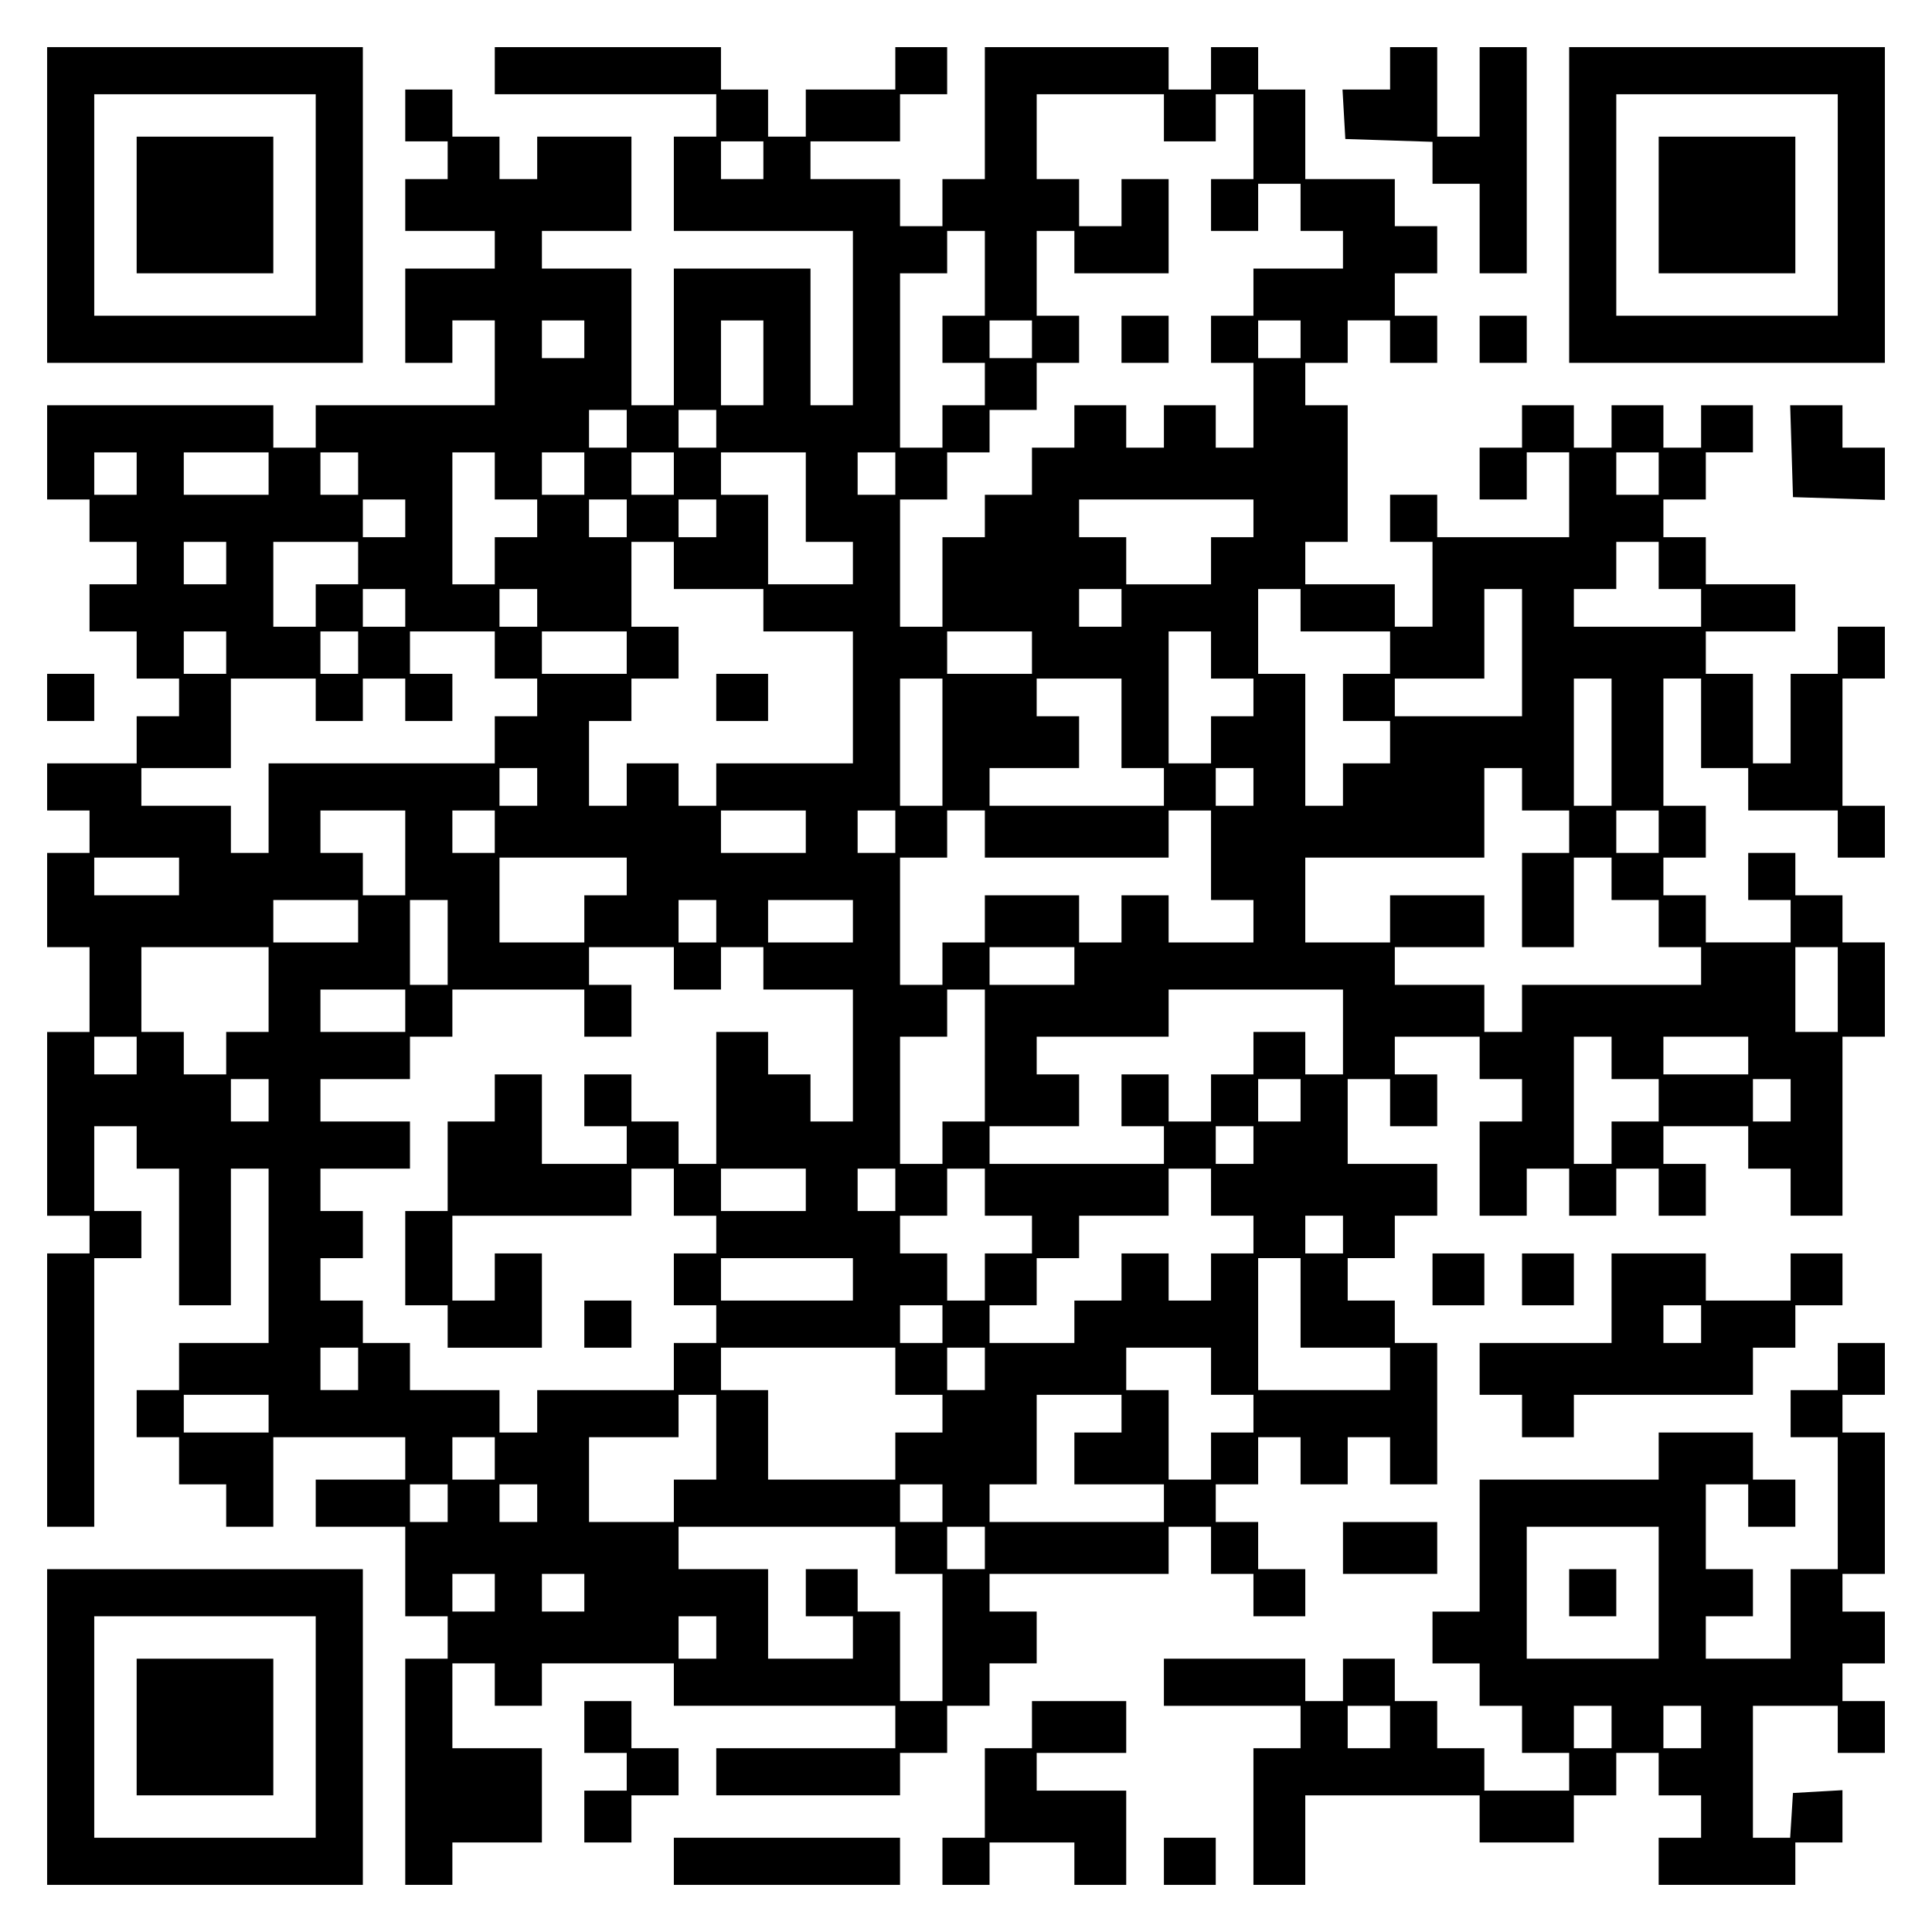 <?xml version="1.0" encoding="UTF-8" standalone="yes"?>
<svg version="1.0" xmlns="http://www.w3.org/2000/svg" width="100mm" height="100mm" viewBox="0 0 410 410" preserveAspectRatio="xMidYMid meet">
  <g transform="translate(0,410) scale(0.1,-0.1)" fill="#000000" stroke="none">
    <path d="M100 3665 l0 -335 335 0 335 0 0 335 0 335 -335 0 -335 0 0 -335z
m570 0 l0 -235 -235 0 -235 0 0 235 0 235 235 0 235 0 0 -235z"/>
    <path d="M290 3665 l0 -145 145 0 145 0 0 145 0 145 -145 0 -145 0 0 -145z"/>
    <path d="M1050 3950 l0 -50 235 0 235 0 0 -45 0 -45 -45 0 -45 0 0 -100 0
-100 190 0 190 0 0 -185 0 -185 -45 0 -45 0 0 145 0 145 -145 0 -145 0 0 -145
0 -145 -45 0 -45 0 0 145 0 145 -95 0 -95 0 0 40 0 40 95 0 95 0 0 100 0 100
-100 0 -100 0 0 -45 0 -45 -40 0 -40 0 0 45 0 45 -50 0 -50 0 0 50 0 50 -50 0
-50 0 0 -55 0 -55 45 0 45 0 0 -40 0 -40 -45 0 -45 0 0 -55 0 -55 95 0 95 0 0
-40 0 -40 -95 0 -95 0 0 -100 0 -100 50 0 50 0 0 45 0 45 45 0 45 0 0 -90 0
-90 -190 0 -190 0 0 -45 0 -45 -45 0 -45 0 0 45 0 45 -240 0 -240 0 0 -100 0
-100 45 0 45 0 0 -45 0 -45 50 0 50 0 0 -45 0 -45 -50 0 -50 0 0 -50 0 -50 50
0 50 0 0 -50 0 -50 45 0 45 0 0 -40 0 -40 -45 0 -45 0 0 -50 0 -50 -95 0 -95
0 0 -50 0 -50 45 0 45 0 0 -45 0 -45 -45 0 -45 0 0 -100 0 -100 45 0 45 0 0
-90 0 -90 -45 0 -45 0 0 -195 0 -195 45 0 45 0 0 -40 0 -40 -45 0 -45 0 0
-290 0 -290 50 0 50 0 0 285 0 285 50 0 50 0 0 50 0 50 -50 0 -50 0 0 90 0 90
45 0 45 0 0 -45 0 -45 45 0 45 0 0 -145 0 -145 55 0 55 0 0 145 0 145 40 0 40
0 0 -185 0 -185 -95 0 -95 0 0 -50 0 -50 -45 0 -45 0 0 -50 0 -50 45 0 45 0 0
-50 0 -50 50 0 50 0 0 -45 0 -45 50 0 50 0 0 95 0 95 140 0 140 0 0 -45 0 -45
-95 0 -95 0 0 -50 0 -50 95 0 95 0 0 -95 0 -95 45 0 45 0 0 -45 0 -45 -45 0
-45 0 0 -240 0 -240 50 0 50 0 0 45 0 45 95 0 95 0 0 100 0 100 -95 0 -95 0 0
90 0 90 45 0 45 0 0 -45 0 -45 50 0 50 0 0 45 0 45 140 0 140 0 0 -45 0 -45
235 0 235 0 0 -45 0 -45 -190 0 -190 0 0 -50 0 -50 195 0 195 0 0 45 0 45 50
0 50 0 0 50 0 50 45 0 45 0 0 45 0 45 50 0 50 0 0 55 0 55 -50 0 -50 0 0 40 0
40 190 0 190 0 0 50 0 50 45 0 45 0 0 -50 0 -50 45 0 45 0 0 -45 0 -45 55 0
55 0 0 50 0 50 -50 0 -50 0 0 50 0 50 -45 0 -45 0 0 40 0 40 45 0 45 0 0 50 0
50 45 0 45 0 0 -50 0 -50 50 0 50 0 0 50 0 50 45 0 45 0 0 -50 0 -50 50 0 50
0 0 150 0 150 -45 0 -45 0 0 45 0 45 -50 0 -50 0 0 45 0 45 50 0 50 0 0 45 0
45 45 0 45 0 0 55 0 55 -95 0 -95 0 0 90 0 90 45 0 45 0 0 -50 0 -50 50 0 50
0 0 55 0 55 -45 0 -45 0 0 40 0 40 90 0 90 0 0 -45 0 -45 45 0 45 0 0 -45 0
-45 -45 0 -45 0 0 -100 0 -100 50 0 50 0 0 50 0 50 45 0 45 0 0 -50 0 -50 50
0 50 0 0 50 0 50 45 0 45 0 0 -50 0 -50 50 0 50 0 0 55 0 55 -45 0 -45 0 0 40
0 40 90 0 90 0 0 -45 0 -45 45 0 45 0 0 -50 0 -50 55 0 55 0 0 190 0 190 45 0
45 0 0 100 0 100 -45 0 -45 0 0 50 0 50 -50 0 -50 0 0 45 0 45 -50 0 -50 0 0
-50 0 -50 45 0 45 0 0 -45 0 -45 -90 0 -90 0 0 50 0 50 -45 0 -45 0 0 40 0 40
45 0 45 0 0 55 0 55 -45 0 -45 0 0 135 0 135 40 0 40 0 0 -95 0 -95 50 0 50 0
0 -45 0 -45 95 0 95 0 0 -50 0 -50 50 0 50 0 0 55 0 55 -45 0 -45 0 0 135 0
135 45 0 45 0 0 55 0 55 -50 0 -50 0 0 -50 0 -50 -50 0 -50 0 0 -95 0 -95 -40
0 -40 0 0 95 0 95 -50 0 -50 0 0 45 0 45 95 0 95 0 0 50 0 50 -95 0 -95 0 0
50 0 50 -45 0 -45 0 0 40 0 40 45 0 45 0 0 50 0 50 50 0 50 0 0 50 0 50 -55 0
-55 0 0 -45 0 -45 -40 0 -40 0 0 45 0 45 -55 0 -55 0 0 -45 0 -45 -40 0 -40 0
0 45 0 45 -55 0 -55 0 0 -45 0 -45 -45 0 -45 0 0 -55 0 -55 50 0 50 0 0 50 0
50 45 0 45 0 0 -90 0 -90 -140 0 -140 0 0 45 0 45 -50 0 -50 0 0 -50 0 -50 45
0 45 0 0 -90 0 -90 -40 0 -40 0 0 45 0 45 -95 0 -95 0 0 45 0 45 45 0 45 0 0
145 0 145 -45 0 -45 0 0 45 0 45 45 0 45 0 0 45 0 45 45 0 45 0 0 -45 0 -45
50 0 50 0 0 50 0 50 -45 0 -45 0 0 45 0 45 45 0 45 0 0 50 0 50 -45 0 -45 0 0
50 0 50 -95 0 -95 0 0 95 0 95 -50 0 -50 0 0 45 0 45 -50 0 -50 0 0 -45 0 -45
-45 0 -45 0 0 45 0 45 -195 0 -195 0 0 -140 0 -140 -45 0 -45 0 0 -50 0 -50
-45 0 -45 0 0 50 0 50 -95 0 -95 0 0 40 0 40 95 0 95 0 0 50 0 50 50 0 50 0 0
50 0 50 -55 0 -55 0 0 -45 0 -45 -95 0 -95 0 0 -50 0 -50 -40 0 -40 0 0 50 0
50 -50 0 -50 0 0 45 0 45 -240 0 -240 0 0 -50z m1420 -100 l0 -50 55 0 55 0 0
50 0 50 40 0 40 0 0 -90 0 -90 -45 0 -45 0 0 -55 0 -55 50 0 50 0 0 50 0 50
45 0 45 0 0 -50 0 -50 45 0 45 0 0 -40 0 -40 -95 0 -95 0 0 -50 0 -50 -45 0
-45 0 0 -50 0 -50 45 0 45 0 0 -90 0 -90 -40 0 -40 0 0 45 0 45 -55 0 -55 0 0
-45 0 -45 -40 0 -40 0 0 45 0 45 -55 0 -55 0 0 -45 0 -45 -45 0 -45 0 0 -50 0
-50 -50 0 -50 0 0 -45 0 -45 -45 0 -45 0 0 -95 0 -95 -45 0 -45 0 0 135 0 135
50 0 50 0 0 50 0 50 45 0 45 0 0 45 0 45 50 0 50 0 0 50 0 50 45 0 45 0 0 50
0 50 -45 0 -45 0 0 90 0 90 40 0 40 0 0 -45 0 -45 100 0 100 0 0 100 0 100
-50 0 -50 0 0 -50 0 -50 -45 0 -45 0 0 50 0 50 -45 0 -45 0 0 90 0 90 135 0
135 0 0 -50z m-850 -90 l0 -40 -45 0 -45 0 0 40 0 40 45 0 45 0 0 -40z m470
-240 l0 -90 -45 0 -45 0 0 -50 0 -50 45 0 45 0 0 -45 0 -45 -45 0 -45 0 0 -45
0 -45 -45 0 -45 0 0 185 0 185 50 0 50 0 0 45 0 45 40 0 40 0 0 -90z m-850
-140 l0 -40 -45 0 -45 0 0 40 0 40 45 0 45 0 0 -40z m380 -50 l0 -90 -45 0
-45 0 0 90 0 90 45 0 45 0 0 -90z m570 50 l0 -40 -45 0 -45 0 0 40 0 40 45 0
45 0 0 -40z m570 0 l0 -40 -45 0 -45 0 0 40 0 40 45 0 45 0 0 -40z m-1430
-190 l0 -40 -40 0 -40 0 0 40 0 40 40 0 40 0 0 -40z m190 0 l0 -40 -40 0 -40
0 0 40 0 40 40 0 40 0 0 -40z m-1230 -95 l0 -45 -45 0 -45 0 0 45 0 45 45 0
45 0 0 -45z m280 0 l0 -45 -90 0 -90 0 0 45 0 45 90 0 90 0 0 -45z m190 0 l0
-45 -40 0 -40 0 0 45 0 45 40 0 40 0 0 -45z m290 -5 l0 -50 45 0 45 0 0 -40 0
-40 -45 0 -45 0 0 -50 0 -50 -45 0 -45 0 0 140 0 140 45 0 45 0 0 -50z m190 5
l0 -45 -45 0 -45 0 0 45 0 45 45 0 45 0 0 -45z m190 0 l0 -45 -45 0 -45 0 0
45 0 45 45 0 45 0 0 -45z m280 -50 l0 -95 50 0 50 0 0 -45 0 -45 -90 0 -90 0
0 95 0 95 -50 0 -50 0 0 45 0 45 90 0 90 0 0 -95z m190 50 l0 -45 -40 0 -40 0
0 45 0 45 40 0 40 0 0 -45z m1620 0 l0 -45 -45 0 -45 0 0 45 0 45 45 0 45 0 0
-45z m-2660 -95 l0 -40 -45 0 -45 0 0 40 0 40 45 0 45 0 0 -40z m470 0 l0 -40
-40 0 -40 0 0 40 0 40 40 0 40 0 0 -40z m190 0 l0 -40 -40 0 -40 0 0 40 0 40
40 0 40 0 0 -40z m1140 0 l0 -40 -45 0 -45 0 0 -50 0 -50 -90 0 -90 0 0 50 0
50 -50 0 -50 0 0 40 0 40 185 0 185 0 0 -40z m-2180 -95 l0 -45 -45 0 -45 0 0
45 0 45 45 0 45 0 0 -45z m280 0 l0 -45 -45 0 -45 0 0 -45 0 -45 -45 0 -45 0
0 90 0 90 90 0 90 0 0 -45z m670 -5 l0 -50 95 0 95 0 0 -45 0 -45 95 0 95 0 0
-140 0 -140 -145 0 -145 0 0 -45 0 -45 -40 0 -40 0 0 45 0 45 -55 0 -55 0 0
-45 0 -45 -40 0 -40 0 0 90 0 90 45 0 45 0 0 45 0 45 50 0 50 0 0 55 0 55 -50
0 -50 0 0 90 0 90 45 0 45 0 0 -50z m2090 0 l0 -50 45 0 45 0 0 -40 0 -40
-135 0 -135 0 0 40 0 40 45 0 45 0 0 50 0 50 45 0 45 0 0 -50z m-2660 -90 l0
-40 -45 0 -45 0 0 40 0 40 45 0 45 0 0 -40z m280 0 l0 -40 -40 0 -40 0 0 40 0
40 40 0 40 0 0 -40z m1240 0 l0 -40 -45 0 -45 0 0 40 0 40 45 0 45 0 0 -40z
m380 -5 l0 -45 95 0 95 0 0 -45 0 -45 -50 0 -50 0 0 -50 0 -50 50 0 50 0 0
-45 0 -45 -50 0 -50 0 0 -45 0 -45 -40 0 -40 0 0 140 0 140 -50 0 -50 0 0 90
0 90 45 0 45 0 0 -45z m470 -90 l0 -135 -135 0 -135 0 0 40 0 40 95 0 95 0 0
95 0 95 40 0 40 0 0 -135z m-2750 0 l0 -45 -45 0 -45 0 0 45 0 45 45 0 45 0 0
-45z m280 0 l0 -45 -40 0 -40 0 0 45 0 45 40 0 40 0 0 -45z m290 -5 l0 -50 45
0 45 0 0 -40 0 -40 -45 0 -45 0 0 -50 0 -50 -240 0 -240 0 0 -95 0 -95 -40 0
-40 0 0 50 0 50 -95 0 -95 0 0 40 0 40 95 0 95 0 0 95 0 95 90 0 90 0 0 -45 0
-45 50 0 50 0 0 45 0 45 45 0 45 0 0 -45 0 -45 50 0 50 0 0 50 0 50 -45 0 -45
0 0 45 0 45 90 0 90 0 0 -50z m280 5 l0 -45 -90 0 -90 0 0 45 0 45 90 0 90 0
0 -45z m860 0 l0 -45 -90 0 -90 0 0 45 0 45 90 0 90 0 0 -45z m380 -5 l0 -50
45 0 45 0 0 -40 0 -40 -45 0 -45 0 0 -50 0 -50 -45 0 -45 0 0 140 0 140 45 0
45 0 0 -50z m-570 -185 l0 -135 -45 0 -45 0 0 135 0 135 45 0 45 0 0 -135z
m380 40 l0 -95 45 0 45 0 0 -40 0 -40 -185 0 -185 0 0 40 0 40 95 0 95 0 0 55
0 55 -45 0 -45 0 0 40 0 40 90 0 90 0 0 -95z m1040 -40 l0 -135 -40 0 -40 0 0
135 0 135 40 0 40 0 0 -135z m-2280 -95 l0 -40 -40 0 -40 0 0 40 0 40 40 0 40
0 0 -40z m1520 0 l0 -40 -40 0 -40 0 0 40 0 40 40 0 40 0 0 -40z m570 -5 l0
-45 50 0 50 0 0 -45 0 -45 -50 0 -50 0 0 -100 0 -100 55 0 55 0 0 95 0 95 40
0 40 0 0 -45 0 -45 50 0 50 0 0 -50 0 -50 45 0 45 0 0 -40 0 -40 -190 0 -190
0 0 -50 0 -50 -40 0 -40 0 0 50 0 50 -95 0 -95 0 0 40 0 40 95 0 95 0 0 55 0
55 -100 0 -100 0 0 -50 0 -50 -90 0 -90 0 0 90 0 90 190 0 190 0 0 95 0 95 40
0 40 0 0 -45z m-2370 -135 l0 -90 -45 0 -45 0 0 45 0 45 -45 0 -45 0 0 45 0
45 90 0 90 0 0 -90z m190 45 l0 -45 -45 0 -45 0 0 45 0 45 45 0 45 0 0 -45z
m660 0 l0 -45 -90 0 -90 0 0 45 0 45 90 0 90 0 0 -45z m190 0 l0 -45 -40 0
-40 0 0 45 0 45 40 0 40 0 0 -45z m190 -5 l0 -50 195 0 195 0 0 50 0 50 45 0
45 0 0 -95 0 -95 45 0 45 0 0 -45 0 -45 -90 0 -90 0 0 50 0 50 -50 0 -50 0 0
-50 0 -50 -45 0 -45 0 0 50 0 50 -100 0 -100 0 0 -50 0 -50 -45 0 -45 0 0 -45
0 -45 -45 0 -45 0 0 135 0 135 50 0 50 0 0 50 0 50 40 0 40 0 0 -50z m1430 5
l0 -45 -45 0 -45 0 0 45 0 45 45 0 45 0 0 -45z m-3140 -95 l0 -40 -90 0 -90 0
0 40 0 40 90 0 90 0 0 -40z m950 0 l0 -40 -45 0 -45 0 0 -50 0 -50 -90 0 -90
0 0 90 0 90 135 0 135 0 0 -40z m-570 -95 l0 -45 -90 0 -90 0 0 45 0 45 90 0
90 0 0 -45z m190 -45 l0 -90 -40 0 -40 0 0 90 0 90 40 0 40 0 0 -90z m570 45
l0 -45 -40 0 -40 0 0 45 0 45 40 0 40 0 0 -45z m290 0 l0 -45 -90 0 -90 0 0
45 0 45 90 0 90 0 0 -45z m-1240 -145 l0 -90 -45 0 -45 0 0 -45 0 -45 -45 0
-45 0 0 45 0 45 -45 0 -45 0 0 90 0 90 135 0 135 0 0 -90z m860 45 l0 -45 50
0 50 0 0 45 0 45 45 0 45 0 0 -45 0 -45 95 0 95 0 0 -140 0 -140 -45 0 -45 0
0 50 0 50 -45 0 -45 0 0 45 0 45 -55 0 -55 0 0 -140 0 -140 -40 0 -40 0 0 45
0 45 -50 0 -50 0 0 50 0 50 -50 0 -50 0 0 -55 0 -55 45 0 45 0 0 -40 0 -40
-90 0 -90 0 0 95 0 95 -50 0 -50 0 0 -50 0 -50 -50 0 -50 0 0 -95 0 -95 -45 0
-45 0 0 -100 0 -100 45 0 45 0 0 -45 0 -45 100 0 100 0 0 100 0 100 -50 0 -50
0 0 -50 0 -50 -45 0 -45 0 0 90 0 90 190 0 190 0 0 50 0 50 45 0 45 0 0 -50 0
-50 45 0 45 0 0 -40 0 -40 -45 0 -45 0 0 -55 0 -55 45 0 45 0 0 -40 0 -40 -45
0 -45 0 0 -50 0 -50 -145 0 -145 0 0 -45 0 -45 -40 0 -40 0 0 45 0 45 -95 0
-95 0 0 50 0 50 -50 0 -50 0 0 45 0 45 -45 0 -45 0 0 45 0 45 45 0 45 0 0 50
0 50 -45 0 -45 0 0 45 0 45 95 0 95 0 0 50 0 50 -95 0 -95 0 0 45 0 45 95 0
95 0 0 45 0 45 45 0 45 0 0 50 0 50 140 0 140 0 0 -50 0 -50 50 0 50 0 0 55 0
55 -45 0 -45 0 0 40 0 40 90 0 90 0 0 -45z m850 5 l0 -40 -90 0 -90 0 0 40 0
40 90 0 90 0 0 -40z m1620 -50 l0 -90 -45 0 -45 0 0 90 0 90 45 0 45 0 0 -90z
m-3040 -45 l0 -45 -90 0 -90 0 0 45 0 45 90 0 90 0 0 -45z m1230 -95 l0 -140
-45 0 -45 0 0 -45 0 -45 -45 0 -45 0 0 135 0 135 50 0 50 0 0 50 0 50 40 0 40
0 0 -140z m760 50 l0 -90 -40 0 -40 0 0 45 0 45 -55 0 -55 0 0 -45 0 -45 -45
0 -45 0 0 -50 0 -50 -45 0 -45 0 0 50 0 50 -50 0 -50 0 0 -55 0 -55 45 0 45 0
0 -40 0 -40 -185 0 -185 0 0 40 0 40 95 0 95 0 0 55 0 55 -45 0 -45 0 0 40 0
40 140 0 140 0 0 50 0 50 185 0 185 0 0 -90z m-2560 -50 l0 -40 -45 0 -45 0 0
40 0 40 45 0 45 0 0 -40z m3130 -5 l0 -45 50 0 50 0 0 -45 0 -45 -50 0 -50 0
0 -45 0 -45 -40 0 -40 0 0 135 0 135 40 0 40 0 0 -45z m290 5 l0 -40 -90 0
-90 0 0 40 0 40 90 0 90 0 0 -40z m-3140 -95 l0 -45 -40 0 -40 0 0 45 0 45 40
0 40 0 0 -45z m2190 0 l0 -45 -45 0 -45 0 0 45 0 45 45 0 45 0 0 -45z m1040 0
l0 -45 -40 0 -40 0 0 45 0 45 40 0 40 0 0 -45z m-1140 -95 l0 -40 -40 0 -40 0
0 40 0 40 40 0 40 0 0 -40z m-950 -95 l0 -45 -90 0 -90 0 0 45 0 45 90 0 90 0
0 -45z m190 0 l0 -45 -40 0 -40 0 0 45 0 45 40 0 40 0 0 -45z m190 -5 l0 -50
50 0 50 0 0 -40 0 -40 -50 0 -50 0 0 -50 0 -50 -40 0 -40 0 0 50 0 50 -50 0
-50 0 0 40 0 40 50 0 50 0 0 50 0 50 40 0 40 0 0 -50z m480 0 l0 -50 45 0 45
0 0 -40 0 -40 -45 0 -45 0 0 -50 0 -50 -45 0 -45 0 0 50 0 50 -50 0 -50 0 0
-50 0 -50 -50 0 -50 0 0 -45 0 -45 -90 0 -90 0 0 40 0 40 50 0 50 0 0 50 0 50
45 0 45 0 0 45 0 45 95 0 95 0 0 50 0 50 45 0 45 0 0 -50z m280 -90 l0 -40
-40 0 -40 0 0 40 0 40 40 0 40 0 0 -40z m-1040 -95 l0 -45 -140 0 -140 0 0 45
0 45 140 0 140 0 0 -45z m950 -50 l0 -95 95 0 95 0 0 -45 0 -45 -140 0 -140 0
0 140 0 140 45 0 45 0 0 -95z m-760 -45 l0 -40 -45 0 -45 0 0 40 0 40 45 0 45
0 0 -40z m-1240 -95 l0 -45 -40 0 -40 0 0 45 0 45 40 0 40 0 0 -45z m1140 -5
l0 -50 50 0 50 0 0 -40 0 -40 -50 0 -50 0 0 -50 0 -50 -135 0 -135 0 0 95 0
95 -50 0 -50 0 0 45 0 45 185 0 185 0 0 -50z m190 5 l0 -45 -40 0 -40 0 0 45
0 45 40 0 40 0 0 -45z m480 -5 l0 -50 45 0 45 0 0 -40 0 -40 -45 0 -45 0 0
-50 0 -50 -45 0 -45 0 0 95 0 95 -45 0 -45 0 0 45 0 45 90 0 90 0 0 -50z
m-2000 -90 l0 -40 -90 0 -90 0 0 40 0 40 90 0 90 0 0 -40z m950 -50 l0 -90
-45 0 -45 0 0 -45 0 -45 -90 0 -90 0 0 90 0 90 95 0 95 0 0 45 0 45 40 0 40 0
0 -90z m860 50 l0 -40 -50 0 -50 0 0 -55 0 -55 95 0 95 0 0 -40 0 -40 -185 0
-185 0 0 40 0 40 50 0 50 0 0 95 0 95 90 0 90 0 0 -40z m-1330 -95 l0 -45 -45
0 -45 0 0 45 0 45 45 0 45 0 0 -45z m-100 -95 l0 -40 -40 0 -40 0 0 40 0 40
40 0 40 0 0 -40z m190 0 l0 -40 -40 0 -40 0 0 40 0 40 40 0 40 0 0 -40z m860
0 l0 -40 -45 0 -45 0 0 40 0 40 45 0 45 0 0 -40z m-100 -100 l0 -50 50 0 50 0
0 -135 0 -135 -45 0 -45 0 0 95 0 95 -45 0 -45 0 0 45 0 45 -55 0 -55 0 0 -50
0 -50 50 0 50 0 0 -45 0 -45 -90 0 -90 0 0 95 0 95 -95 0 -95 0 0 45 0 45 230
0 230 0 0 -50z m190 5 l0 -45 -40 0 -40 0 0 45 0 45 40 0 40 0 0 -45z m-1040
-95 l0 -40 -45 0 -45 0 0 40 0 40 45 0 45 0 0 -40z m190 0 l0 -40 -45 0 -45 0
0 40 0 40 45 0 45 0 0 -40z m280 -95 l0 -45 -40 0 -40 0 0 45 0 45 40 0 40 0
0 -45z"/>
    <path d="M2380 3380 l0 -50 50 0 50 0 0 50 0 50 -50 0 -50 0 0 -50z"/>
    <path d="M1520 2620 l0 -50 55 0 55 0 0 50 0 50 -55 0 -55 0 0 -50z"/>
    <path d="M1240 1290 l0 -50 50 0 50 0 0 50 0 50 -50 0 -50 0 0 -50z"/>
    <path d="M2950 3955 l0 -45 -51 0 -50 0 3 -52 3 -53 93 -3 92 -3 0 -44 0 -45
50 0 50 0 0 -95 0 -95 50 0 50 0 0 240 0 240 -50 0 -50 0 0 -95 0 -95 -45 0
-45 0 0 95 0 95 -50 0 -50 0 0 -45z"/>
    <path d="M3330 3665 l0 -335 335 0 335 0 0 335 0 335 -335 0 -335 0 0 -335z
m570 0 l0 -235 -235 0 -235 0 0 235 0 235 235 0 235 0 0 -235z"/>
    <path d="M3520 3665 l0 -145 145 0 145 0 0 145 0 145 -145 0 -145 0 0 -145z"/>
    <path d="M3140 3380 l0 -50 50 0 50 0 0 50 0 50 -50 0 -50 0 0 -50z"/>
    <path d="M3802 3143 l3 -98 98 -3 97 -3 0 56 0 55 -45 0 -45 0 0 45 0 45 -55
0 -56 0 3 -97z"/>
    <path d="M100 2620 l0 -50 50 0 50 0 0 50 0 50 -50 0 -50 0 0 -50z"/>
    <path d="M3040 1385 l0 -55 55 0 55 0 0 55 0 55 -55 0 -55 0 0 -55z"/>
    <path d="M3230 1385 l0 -55 55 0 55 0 0 55 0 55 -55 0 -55 0 0 -55z"/>
    <path d="M3420 1345 l0 -95 -140 0 -140 0 0 -55 0 -55 45 0 45 0 0 -45 0 -45
55 0 55 0 0 45 0 45 190 0 190 0 0 50 0 50 45 0 45 0 0 45 0 45 50 0 50 0 0
55 0 55 -55 0 -55 0 0 -50 0 -50 -90 0 -90 0 0 50 0 50 -100 0 -100 0 0 -95z
m190 -55 l0 -40 -40 0 -40 0 0 40 0 40 40 0 40 0 0 -40z"/>
    <path d="M3900 1200 l0 -50 -50 0 -50 0 0 -50 0 -50 50 0 50 0 0 -140 0 -140
-50 0 -50 0 0 -95 0 -95 -90 0 -90 0 0 45 0 45 50 0 50 0 0 50 0 50 -50 0 -50
0 0 90 0 90 45 0 45 0 0 -45 0 -45 50 0 50 0 0 50 0 50 -45 0 -45 0 0 50 0 50
-100 0 -100 0 0 -50 0 -50 -190 0 -190 0 0 -140 0 -140 -50 0 -50 0 0 -55 0
-55 50 0 50 0 0 -45 0 -45 45 0 45 0 0 -50 0 -50 50 0 50 0 0 -40 0 -40 -90 0
-90 0 0 45 0 45 -50 0 -50 0 0 50 0 50 -45 0 -45 0 0 45 0 45 -55 0 -55 0 0
-45 0 -45 -40 0 -40 0 0 45 0 45 -150 0 -150 0 0 -50 0 -50 145 0 145 0 0 -45
0 -45 -50 0 -50 0 0 -145 0 -145 55 0 55 0 0 95 0 95 185 0 185 0 0 -50 0 -50
100 0 100 0 0 50 0 50 45 0 45 0 0 45 0 45 45 0 45 0 0 -45 0 -45 45 0 45 0 0
-45 0 -45 -45 0 -45 0 0 -50 0 -50 145 0 145 0 0 45 0 45 50 0 50 0 0 56 0 55
-52 -3 -53 -3 -3 -48 -3 -47 -40 0 -39 0 0 140 0 140 90 0 90 0 0 -50 0 -50
50 0 50 0 0 55 0 55 -45 0 -45 0 0 40 0 40 45 0 45 0 0 55 0 55 -45 0 -45 0 0
40 0 40 45 0 45 0 0 150 0 150 -45 0 -45 0 0 40 0 40 45 0 45 0 0 55 0 55 -50
0 -50 0 0 -50z m-380 -480 l0 -140 -140 0 -140 0 0 140 0 140 140 0 140 0 0
-140z m-570 -285 l0 -45 -45 0 -45 0 0 45 0 45 45 0 45 0 0 -45z m470 0 l0
-45 -40 0 -40 0 0 45 0 45 40 0 40 0 0 -45z m190 0 l0 -45 -40 0 -40 0 0 45 0
45 40 0 40 0 0 -45z"/>
    <path d="M3330 720 l0 -50 50 0 50 0 0 50 0 50 -50 0 -50 0 0 -50z"/>
    <path d="M2850 815 l0 -55 100 0 100 0 0 55 0 55 -100 0 -100 0 0 -55z"/>
    <path d="M100 435 l0 -335 335 0 335 0 0 335 0 335 -335 0 -335 0 0 -335z
m570 0 l0 -235 -235 0 -235 0 0 235 0 235 235 0 235 0 0 -235z"/>
    <path d="M290 435 l0 -145 145 0 145 0 0 145 0 145 -145 0 -145 0 0 -145z"/>
    <path d="M1240 435 l0 -55 45 0 45 0 0 -40 0 -40 -45 0 -45 0 0 -55 0 -55 50
0 50 0 0 50 0 50 50 0 50 0 0 50 0 50 -50 0 -50 0 0 50 0 50 -50 0 -50 0 0
-55z"/>
    <path d="M2190 440 l0 -50 -50 0 -50 0 0 -95 0 -95 -45 0 -45 0 0 -50 0 -50
50 0 50 0 0 45 0 45 90 0 90 0 0 -45 0 -45 55 0 55 0 0 100 0 100 -95 0 -95 0
0 40 0 40 95 0 95 0 0 55 0 55 -100 0 -100 0 0 -50z"/>
    <path d="M1430 150 l0 -50 240 0 240 0 0 50 0 50 -240 0 -240 0 0 -50z"/>
    <path d="M2470 150 l0 -50 55 0 55 0 0 50 0 50 -55 0 -55 0 0 -50z"/>
  </g>
</svg>